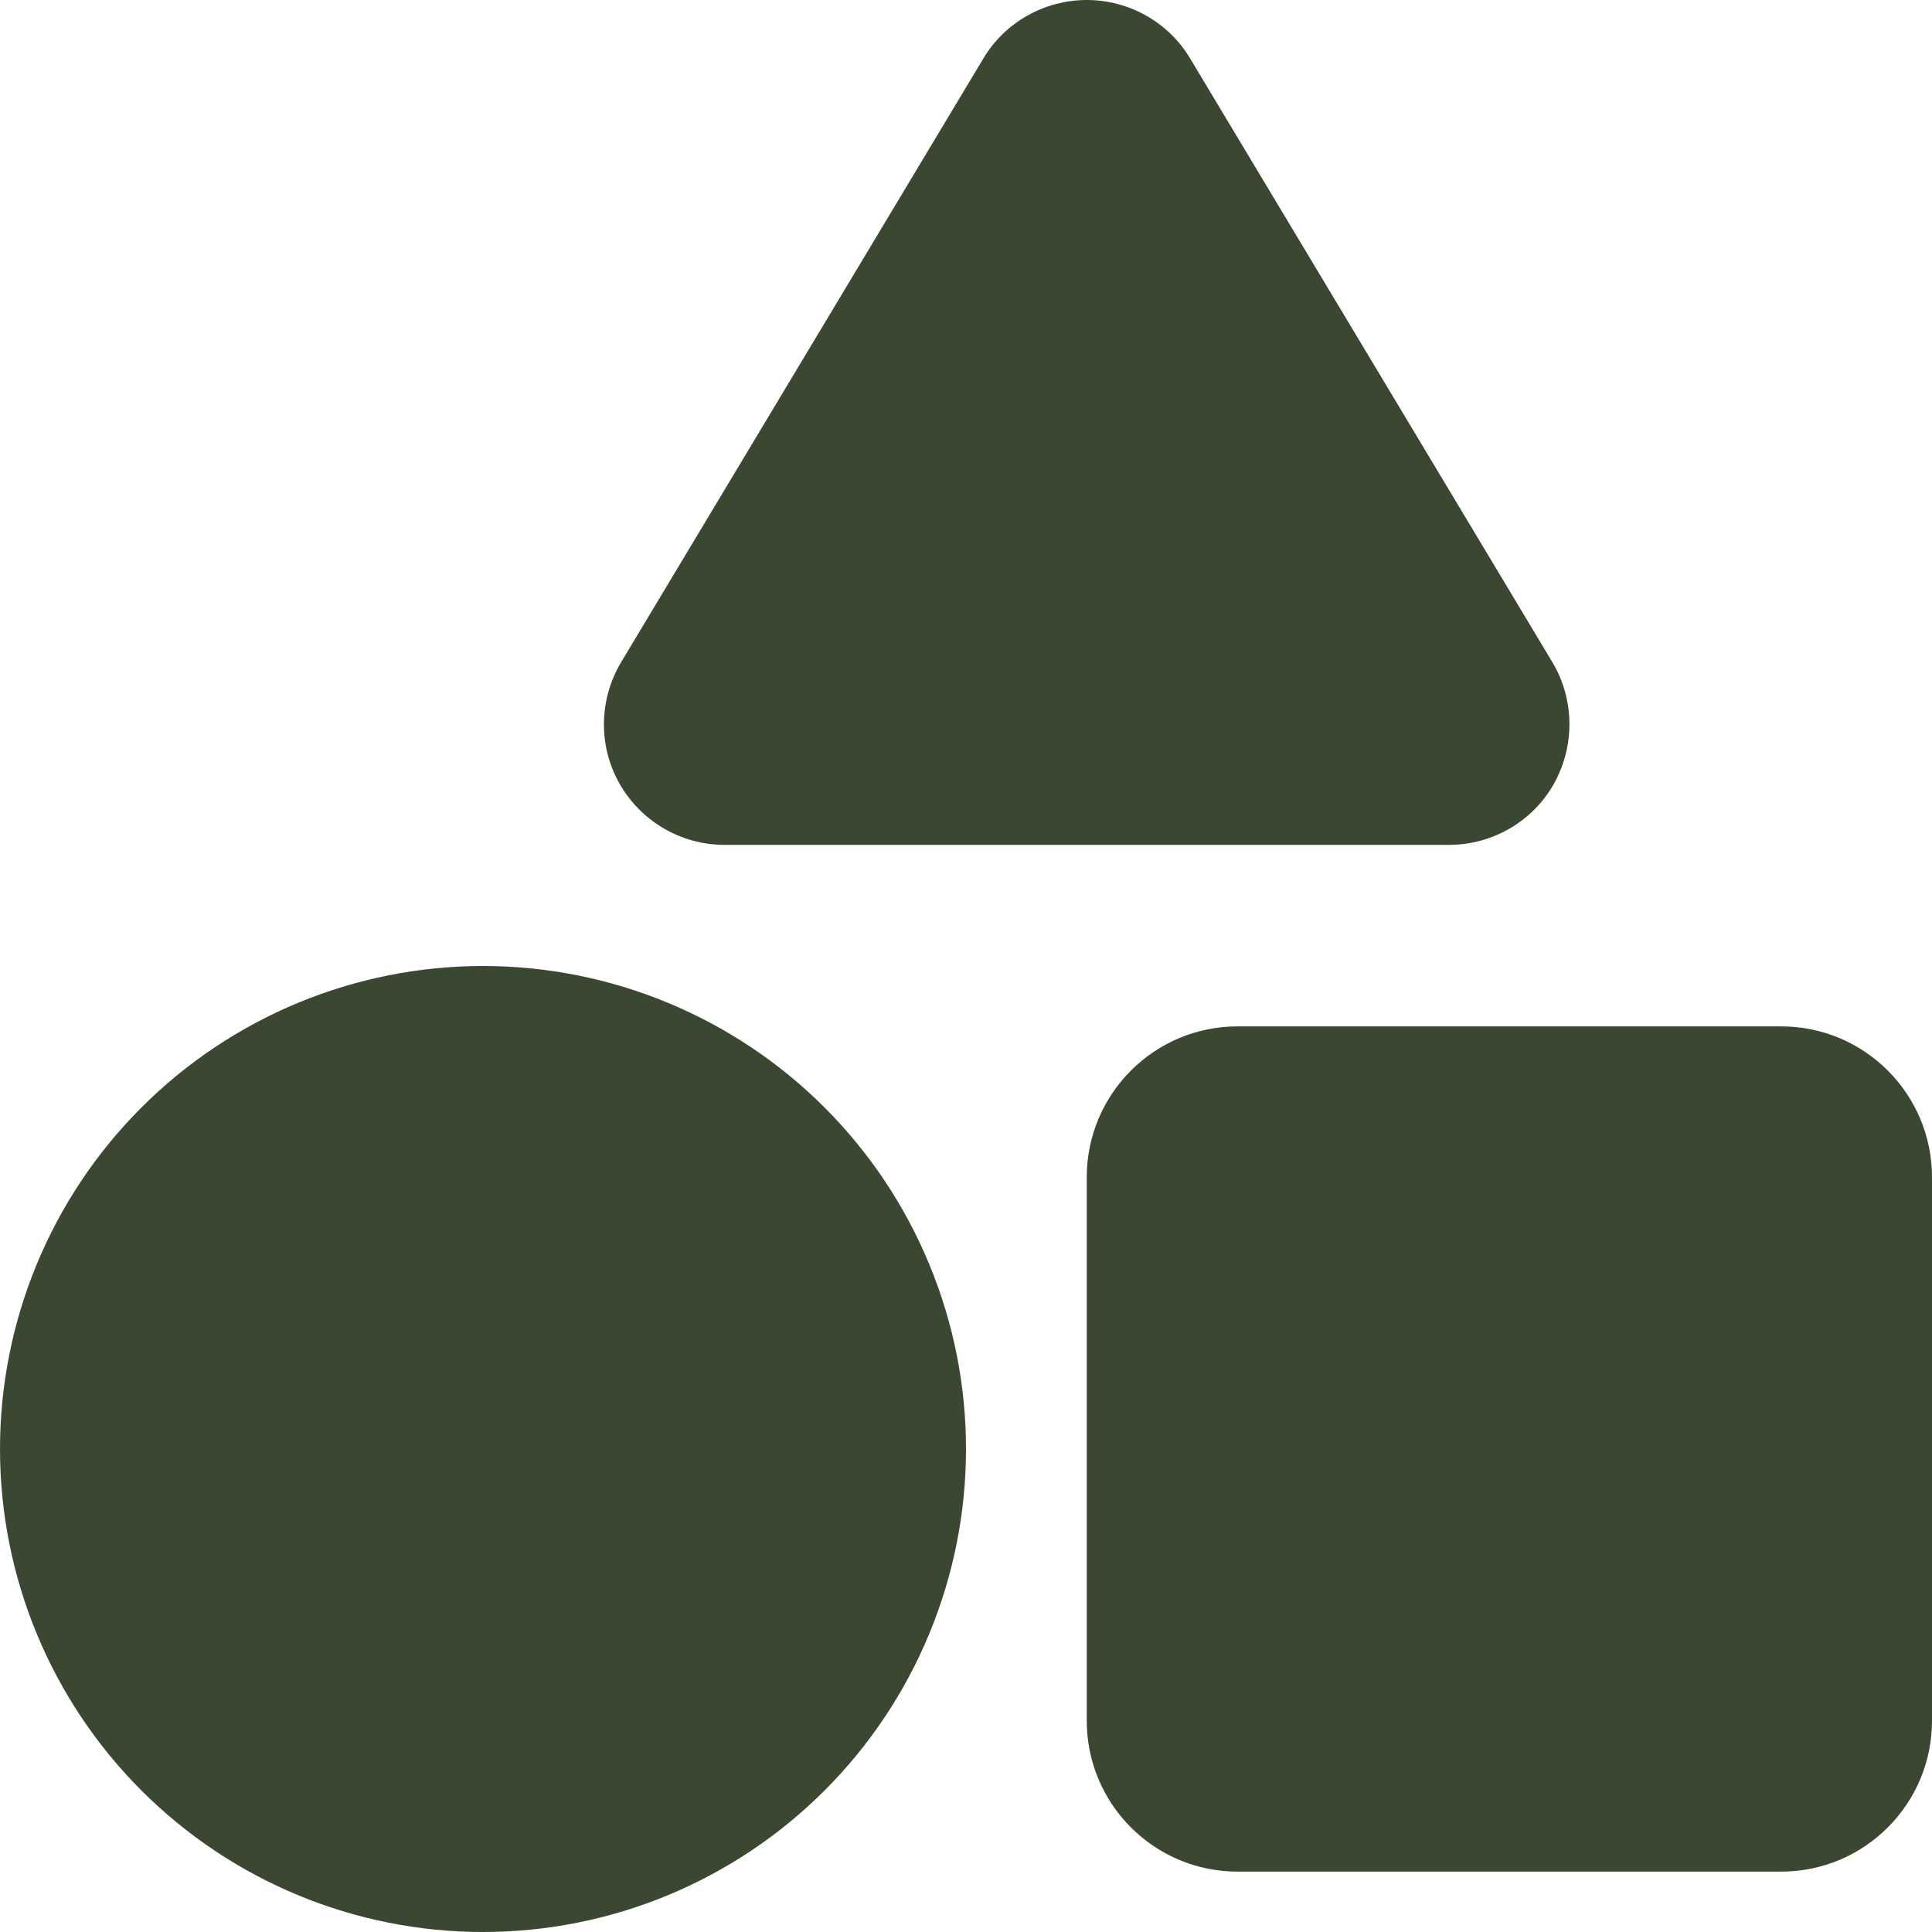 <?xml version="1.0" encoding="UTF-8"?>
<svg xmlns="http://www.w3.org/2000/svg" width="40" height="40" viewBox="0 0 40 40" fill="none">
  <path d="M24.641 1.211C24.195 0.461 23.375 0 22.5 0C21.625 0 20.805 0.461 20.359 1.211L12.859 13.711C12.398 14.484 12.383 15.445 12.828 16.227C13.273 17.008 14.102 17.492 15 17.492H30C30.898 17.492 31.734 17.008 32.172 16.227C32.609 15.445 32.602 14.484 32.141 13.711L24.641 1.211ZM22.5 24.375V35.625C22.5 37.352 23.898 38.75 25.625 38.75H36.875C38.602 38.75 40 37.352 40 35.625V24.375C40 22.648 38.602 21.25 36.875 21.25H25.625C23.898 21.25 22.5 22.648 22.5 24.375ZM10 40C12.652 40 15.196 38.946 17.071 37.071C18.946 35.196 20 32.652 20 30C20 27.348 18.946 24.804 17.071 22.929C15.196 21.054 12.652 20 10 20C7.348 20 4.804 21.054 2.929 22.929C1.054 24.804 0 27.348 0 30C0 32.652 1.054 35.196 2.929 37.071C4.804 38.946 7.348 40 10 40Z" fill="#3A4831"></path>
</svg>
